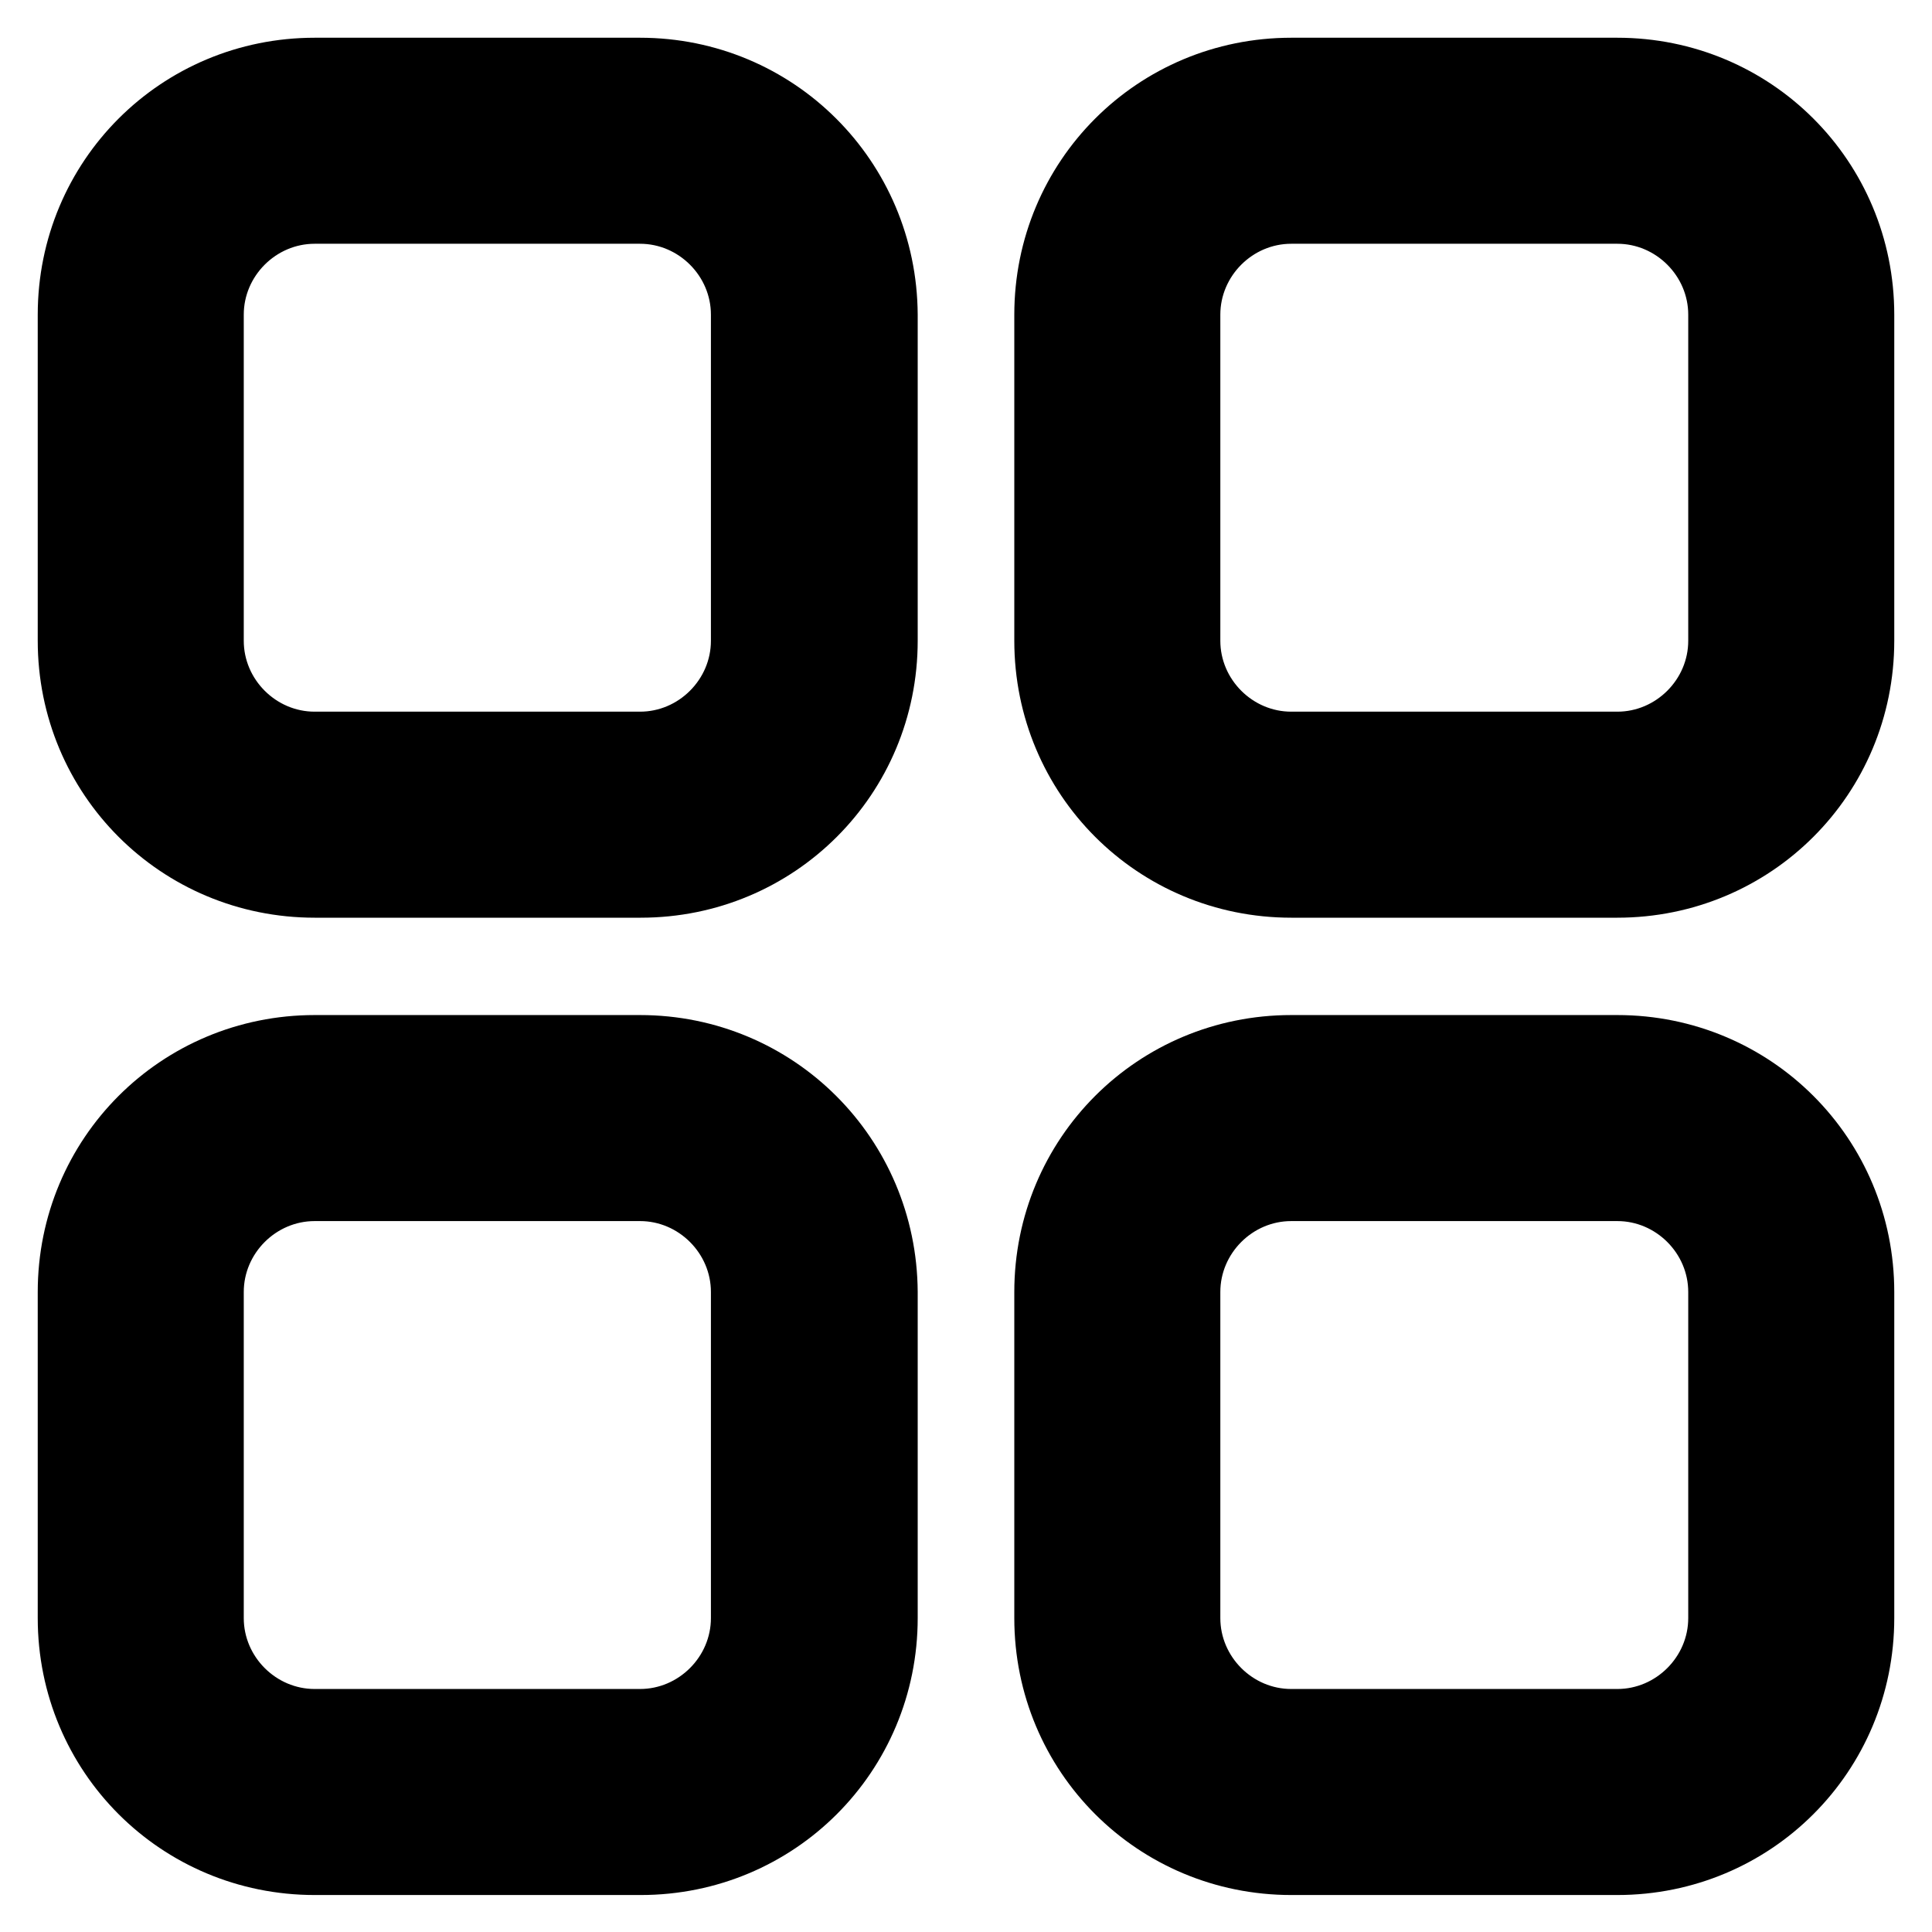 <?xml version="1.0" encoding="utf-8"?>
<!-- Svg Vector Icons : http://www.onlinewebfonts.com/icon -->
<!DOCTYPE svg PUBLIC "-//W3C//DTD SVG 1.1//EN" "http://www.w3.org/Graphics/SVG/1.1/DTD/svg11.dtd">
<svg version="1.1" xmlns="http://www.w3.org/2000/svg" xmlns:xlink="http://www.w3.org/1999/xlink" x="0px" y="0px" viewBox="0 0 256 256" enable-background="new 0 0 256 256" xml:space="preserve">
<g> <path stroke-width="10" fill-opacity="0" stroke="#000000"  d="M41.7,107.9c-12.7,0-23-10.4-23-23V41.7c0-12.7,10.4-23,23-23h43.2c12.7,0,23,10.4,23,23v43.2 c0,12.7-10.4,23-23,23H41.7z M84.8,27.3c7.9,0,14.4,6.5,14.4,14.4v43.2c0,7.9-6.5,14.4-14.4,14.4H41.7c-7.9,0-14.4-6.5-14.4-14.4 V41.7c0-7.9,6.5-14.4,14.4-14.4H84.8 M84.8,10H41.7C24.1,10,10,24.1,10,41.7v43.2c0,17.6,14.1,31.7,31.7,31.7h43.2 c17.6,0,31.7-14.1,31.7-31.7V41.7C116.5,24.1,102.4,10,84.8,10L84.8,10z M171.2,107.9c-12.7,0-23-10.4-23-23V41.7 c0-12.7,10.4-23,23-23h43.2c12.7,0,23,10.4,23,23v43.2c0,12.7-10.4,23-23,23H171.2z M214.3,27.3c7.9,0,14.4,6.5,14.4,14.4v43.2 c0,7.9-6.5,14.4-14.4,14.4h-43.2c-7.9,0-14.4-6.5-14.4-14.4V41.7c0-7.9,6.5-14.4,14.4-14.4H214.3 M214.3,10h-43.2 c-17.6,0-31.7,14.1-31.7,31.7v43.2c0,17.6,14.1,31.7,31.7,31.7h43.2c17.6,0,31.7-14.1,31.7-31.7V41.7C246,24.1,231.9,10,214.3,10 L214.3,10z M41.7,237.4c-12.7,0-23-10.4-23-23v-43.2c0-12.7,10.4-23,23-23h43.2c12.7,0,23,10.4,23,23v43.2c0,12.7-10.4,23-23,23 H41.7z M84.8,156.8c7.9,0,14.4,6.5,14.4,14.4v43.2c0,7.9-6.5,14.4-14.4,14.4H41.7c-7.9,0-14.4-6.5-14.4-14.4v-43.2 c0-7.9,6.5-14.4,14.4-14.4H84.8 M84.8,139.5H41.7c-17.6,0-31.7,14.1-31.7,31.7v43.2c0,17.6,14.1,31.7,31.7,31.7h43.2 c17.6,0,31.7-14.1,31.7-31.7v-43.2C116.5,153.6,102.4,139.5,84.8,139.5z M171.2,237.4c-12.7,0-23-10.4-23-23v-43.2 c0-12.7,10.4-23,23-23h43.2c12.7,0,23,10.4,23,23v43.2c0,12.7-10.4,23-23,23H171.2z M214.3,156.8c7.9,0,14.4,6.5,14.4,14.4v43.2 c0,7.9-6.5,14.4-14.4,14.4h-43.2c-7.9,0-14.4-6.5-14.4-14.4v-43.2c0-7.9,6.5-14.4,14.4-14.4H214.3 M214.3,139.5h-43.2 c-17.6,0-31.7,14.1-31.7,31.7v43.2c0,17.6,14.1,31.7,31.7,31.7h43.2c17.6,0,31.7-14.1,31.7-31.7v-43.2 C246,153.6,231.9,139.5,214.3,139.5z"/></g>
</svg>